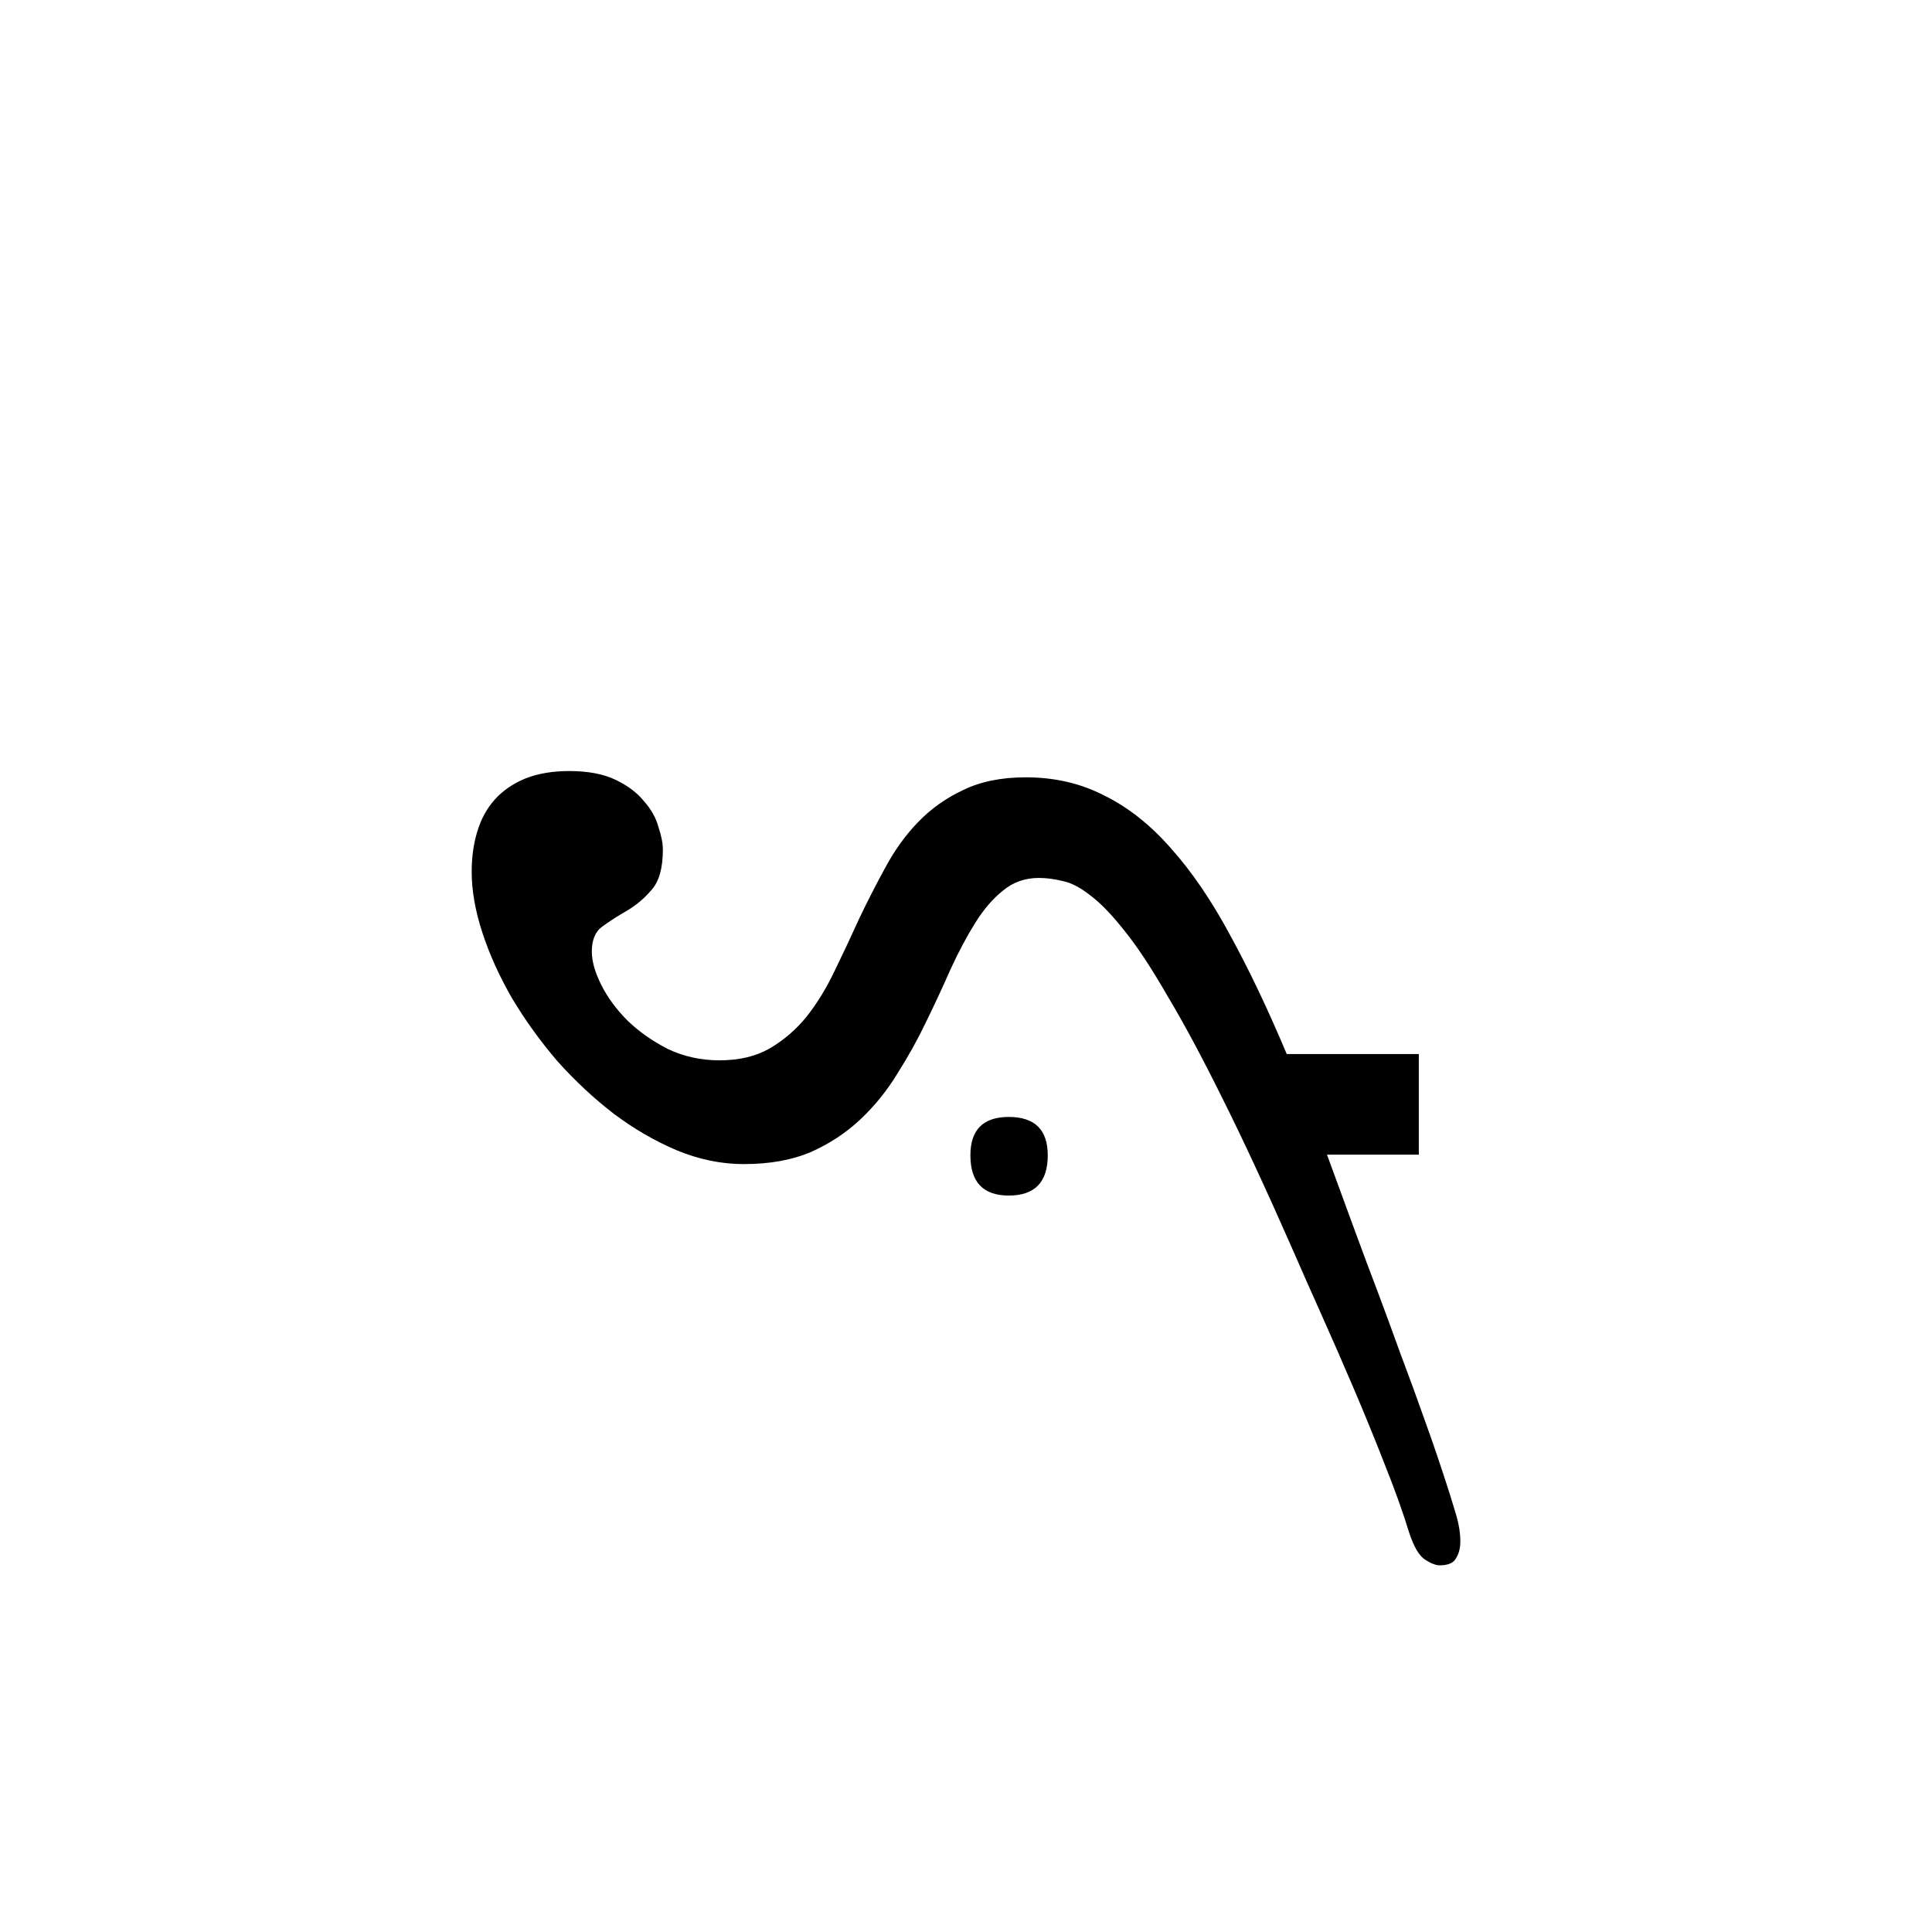 <?xml version="1.0" encoding="UTF-8" standalone="no"?>
<svg
   xmlns:dc="http://purl.org/dc/elements/1.1/"
   xmlns:cc="http://creativecommons.org/ns#"
   xmlns:rdf="http://www.w3.org/1999/02/22-rdf-syntax-ns#"
   xmlns:svg="http://www.w3.org/2000/svg"
   xmlns="http://www.w3.org/2000/svg"
   xmlns:sodipodi="http://sodipodi.sourceforge.net/DTD/sodipodi-0.dtd"
   xmlns:inkscape="http://www.inkscape.org/namespaces/inkscape"
   width="600"
   height="600"
   viewBox="0 0 158.75 158.75"
   version="1.1"
   id="svg8"
   inkscape:version="1.0.2-2 (e86c870879, 2021-01-15)"
   sodipodi:docname="Syriac letter Khaph (Estrangelo final form).svg">
  <defs
     id="defs2" />
  <sodipodi:namedview
     id="base"
     pagecolor="#ffffff"
     bordercolor="#666666"
     borderopacity="1.0"
     inkscape:pageopacity="0.0"
     inkscape:pageshadow="2"
     inkscape:zoom="0.7"
     inkscape:cx="300.8273"
     inkscape:cy="299.47884"
     inkscape:document-units="px"
     inkscape:current-layer="layer1"
     showgrid="false"
     units="px"
     showguides="true"
     inkscape:guide-bbox="true"
     inkscape:snap-center="true"
     inkscape:snap-object-midpoints="false"
     inkscape:window-width="1366"
     inkscape:window-height="705"
     inkscape:window-x="-8"
     inkscape:window-y="-8"
     inkscape:window-maximized="1"
     inkscape:document-rotation="0"
     inkscape:snap-bbox="true"
     inkscape:bbox-paths="false"
     inkscape:bbox-nodes="false"
     inkscape:snap-others="true"
     inkscape:snap-smooth-nodes="true"
     inkscape:snap-text-baseline="true" />
  <g
     inkscape:label="Layer 1"
     inkscape:groupmode="layer"
     id="layer1"
     transform="translate(0,-185.875)">
    <g
       id="g21"
       transform="translate(1.344)">
      <path
         d="m 59.79,281.528 q -2.791,0 -5.529,-1.137 -2.687,-1.137 -5.168,-2.997 -2.48,-1.912 -4.651,-4.341 -2.119,-2.48 -3.721,-5.168 -1.55,-2.687 -2.429,-5.374 -0.878,-2.687 -0.878,-5.013 0,-1.809 0.465,-3.307 0.465,-1.55 1.447,-2.635 0.982,-1.085 2.48,-1.705 1.55,-0.62 3.617,-0.62 2.325,0 3.824,0.723 1.499,0.723 2.325,1.757 0.878,0.982 1.189,2.119 0.362,1.085 0.362,1.86 0,2.274 -0.93,3.307 -0.878,1.034 -2.015,1.705 -1.085,0.62 -2.015,1.292 -0.878,0.62 -0.878,2.067 0,1.189 0.775,2.739 0.775,1.55 2.17,2.946 1.395,1.344 3.307,2.325 1.964,0.93 4.237,0.93 2.429,0 4.134,-0.982 1.757,-1.034 3.049,-2.635 1.292,-1.654 2.274,-3.721 1.034,-2.119 2.015,-4.289 1.034,-2.17 2.17,-4.237 1.137,-2.119 2.687,-3.721 1.602,-1.654 3.721,-2.635 2.119,-1.034 5.116,-1.034 3.566,0 6.46,1.499 2.946,1.447 5.478,4.341 2.584,2.894 4.858,7.131 2.325,4.237 4.651,9.767 h 10.852 v 8.268 h -7.545 l 2.274,6.201 q 0.982,2.687 1.912,5.116 0.93,2.48 1.86,5.064 0.982,2.584 1.964,5.374 1.034,2.842 2.119,6.253 0.207,0.672 0.517,1.705 0.31,1.085 0.31,2.067 0,0.827 -0.362,1.395 -0.31,0.568 -1.344,0.568 -0.465,0 -1.189,-0.465 -0.723,-0.465 -1.292,-2.17 -0.775,-2.532 -2.015,-5.633 -1.189,-3.049 -2.532,-6.201 -1.344,-3.152 -2.687,-6.149 -1.344,-2.997 -2.377,-5.374 -3.204,-7.286 -5.736,-12.351 -2.532,-5.116 -4.548,-8.475 -1.964,-3.411 -3.514,-5.323 -1.55,-1.964 -2.791,-2.894 -1.24,-0.982 -2.274,-1.189 -1.034,-0.258 -1.964,-0.258 -1.705,0 -2.946,1.034 -1.24,0.982 -2.274,2.635 -1.034,1.654 -2.015,3.772 -0.93,2.119 -2.015,4.341 -1.034,2.17 -2.377,4.289 -1.292,2.119 -3.049,3.772 -1.757,1.654 -4.082,2.687 -2.325,0.982 -5.478,0.982 z"
         style="font-style:normal;font-variant:normal;font-weight:normal;font-stretch:normal;font-size:105.833px;line-height:100%;font-family:'Segoe UI Historic';-inkscape-font-specification:'Segoe UI Historic';text-align:center;letter-spacing:0px;word-spacing:0px;text-anchor:middle;fill:#000000;fill-opacity:1;stroke:none;stroke-width:0.265px;stroke-linecap:butt;stroke-linejoin:miter;stroke-opacity:1"
         id="path11" />
      <path
         d="m 81.545,284.112 q -3.152,0 -3.152,-3.307 0,-3.152 3.152,-3.152 3.204,0 3.204,3.152 0,3.307 -3.204,3.307 z"
         style="font-style:normal;font-variant:normal;font-weight:normal;font-stretch:normal;font-size:105.833px;line-height:100%;font-family:'Segoe UI Historic';-inkscape-font-specification:'Segoe UI Historic';text-align:center;letter-spacing:0px;word-spacing:0px;text-anchor:middle;fill:#000000;fill-opacity:1;stroke:none;stroke-width:0.265px;stroke-linecap:butt;stroke-linejoin:miter;stroke-opacity:1"
         id="path13" />
    </g>
  </g>
</svg>
